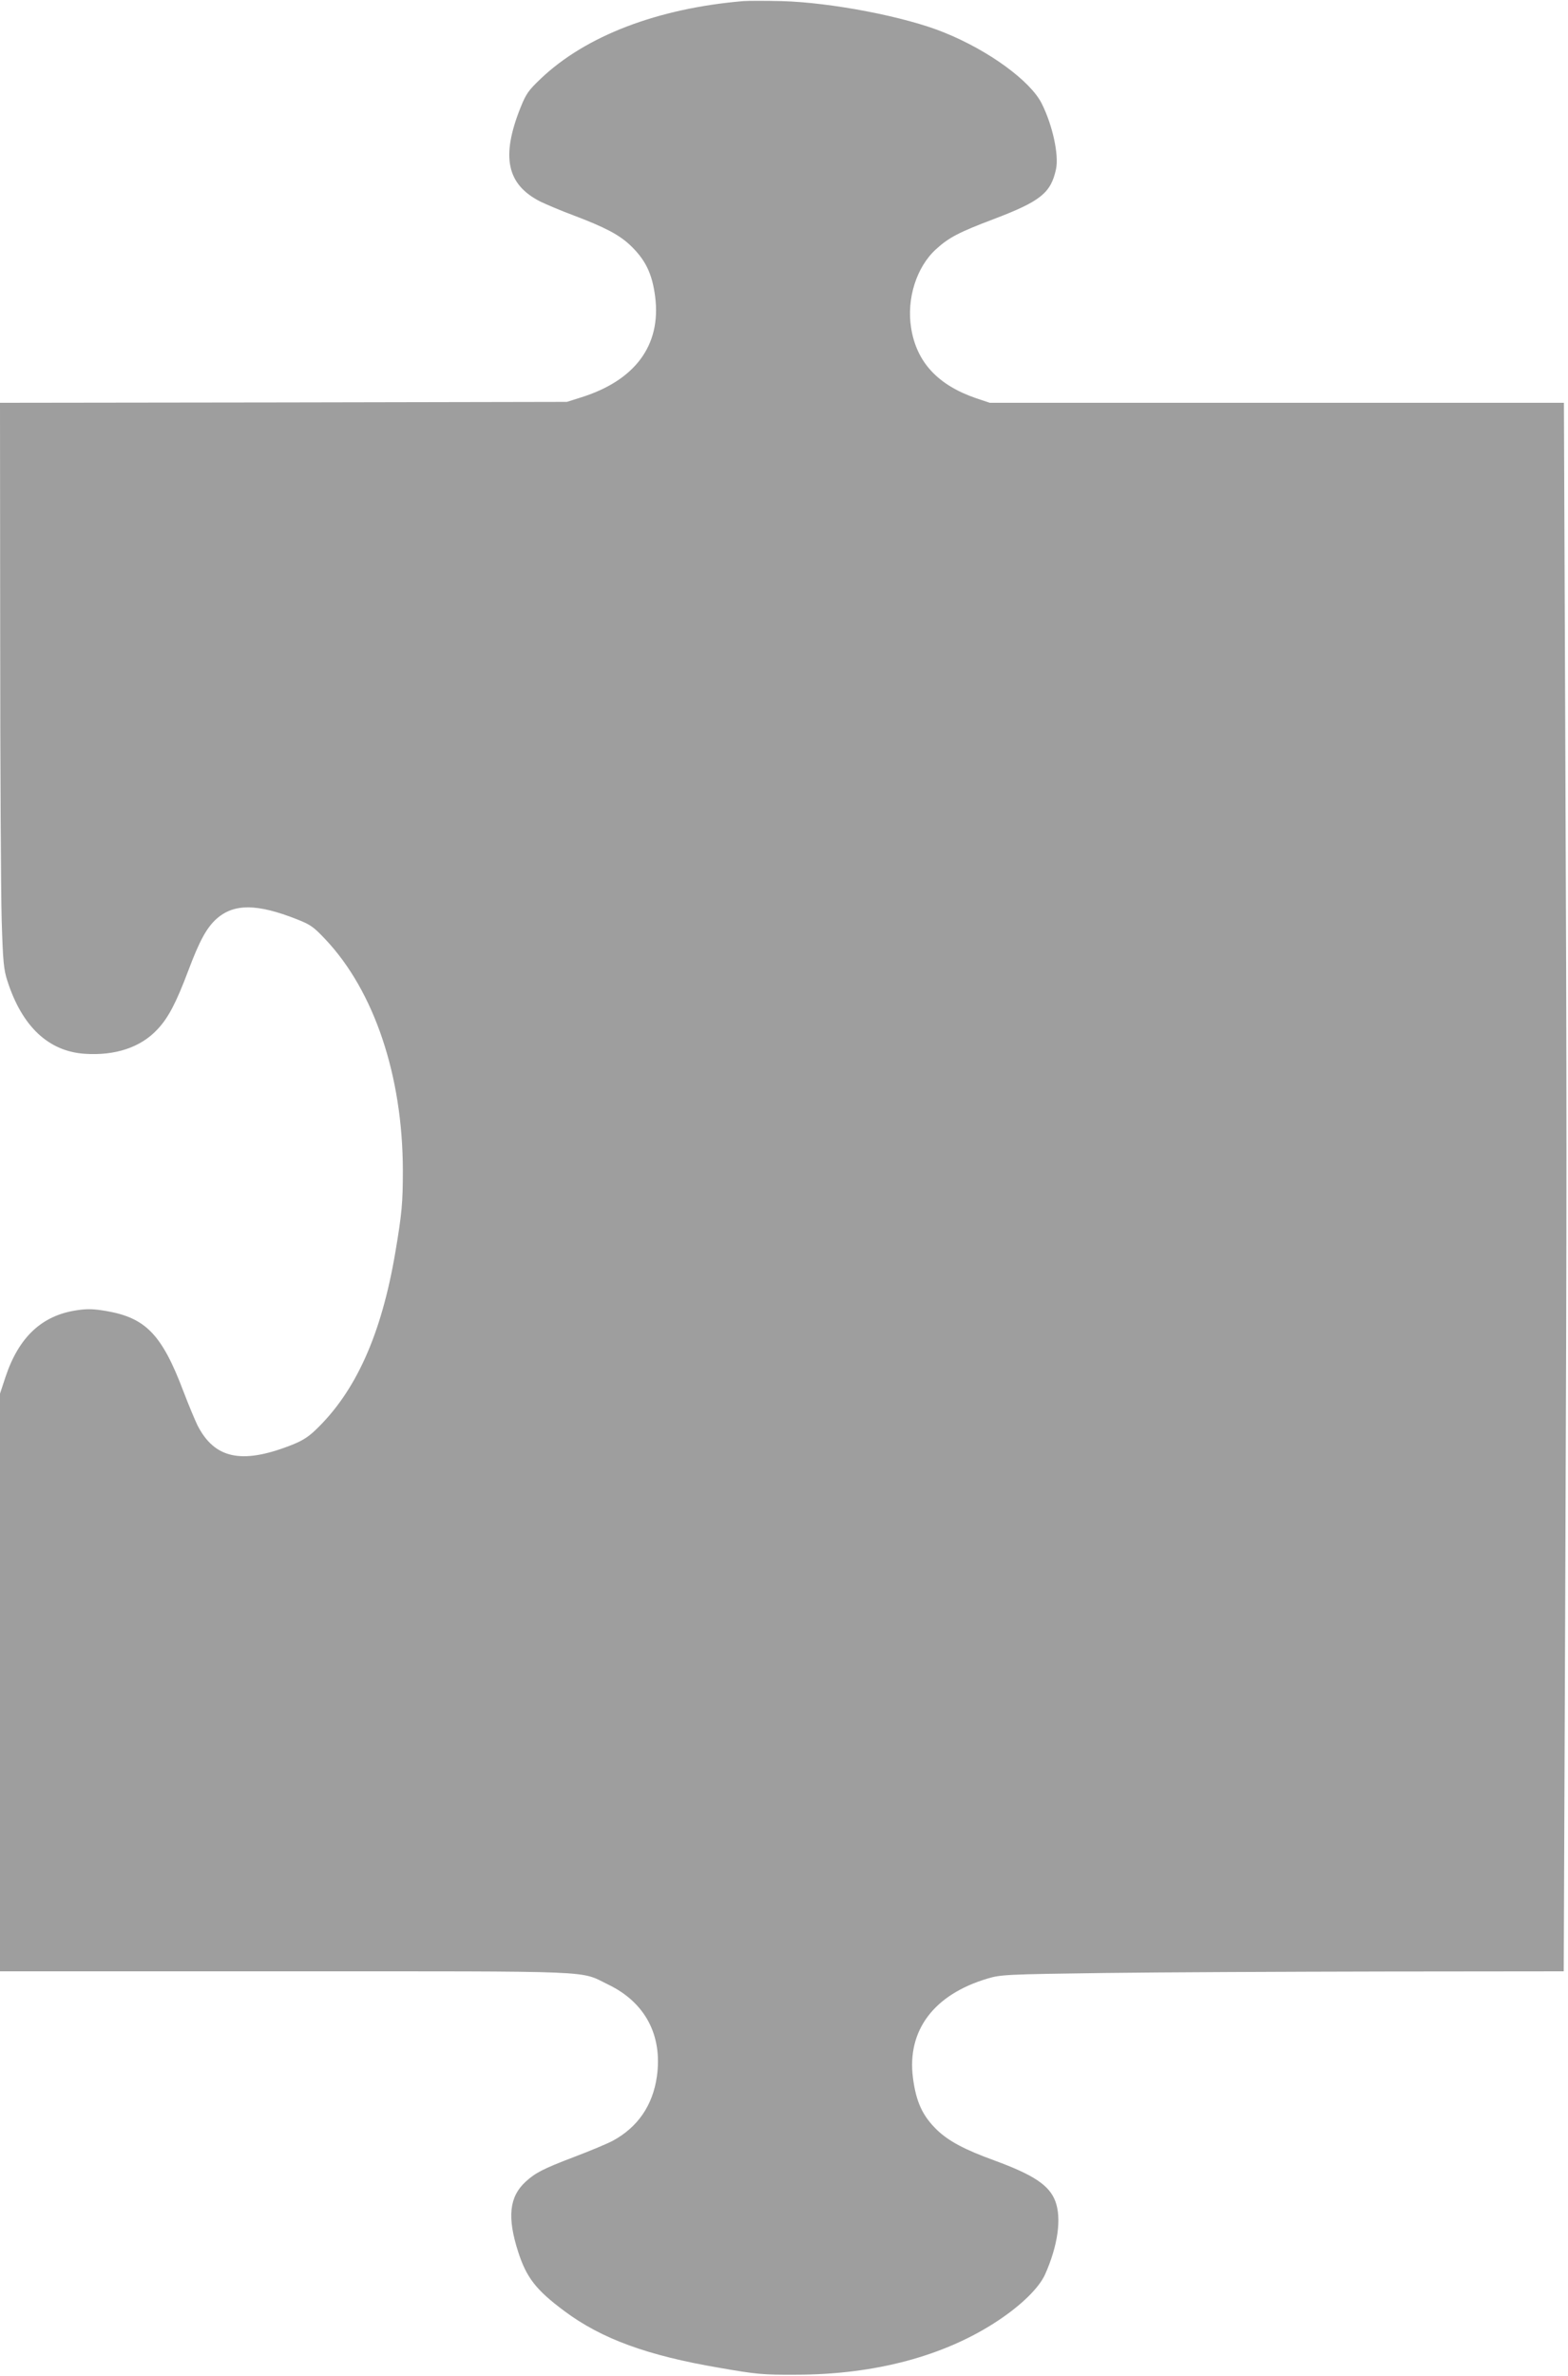 <?xml version="1.0" standalone="no"?>
<!DOCTYPE svg PUBLIC "-//W3C//DTD SVG 20010904//EN"
 "http://www.w3.org/TR/2001/REC-SVG-20010904/DTD/svg10.dtd">
<svg version="1.0" xmlns="http://www.w3.org/2000/svg"
 width="845pt" height="1280pt" viewBox="0 0 845 1280"
 preserveAspectRatio="xMidYMid meet">
<g transform="translate(0,1280) scale(0.1,-0.1)"
fill="#9e9e9e" stroke="none">
<path d="M4005 12794 c-461 -39 -849 -187 -1092 -419 -65 -62 -78 -80 -108
-155 -106 -265 -74 -414 107 -506 29 -14 108 -48 178 -74 169 -64 243 -103
303 -158 85 -80 122 -155 138 -283 32 -260 -109 -450 -403 -541 l-73 -23
-1527 -3 -1528 -2 1 -1263 c0 -694 4 -1379 8 -1522 7 -230 11 -268 31 -330 79
-245 221 -379 417 -392 163 -11 300 34 390 130 60 63 102 144 167 316 61 163
100 234 154 282 93 82 218 81 431 -3 74 -29 91 -41 155 -109 263 -279 416
-735 417 -1243 0 -176 -5 -233 -41 -445 -75 -442 -214 -751 -432 -957 -40 -38
-74 -59 -138 -83 -260 -100 -405 -68 -496 111 -14 29 -48 110 -75 181 -116
307 -203 397 -415 434 -71 12 -103 13 -162 4 -186 -28 -310 -143 -382 -358
l-30 -91 0 -1556 0 -1556 1538 0 c1713 0 1582 5 1739 -71 200 -96 294 -274
263 -495 -22 -156 -103 -274 -238 -347 -28 -15 -121 -54 -208 -87 -168 -64
-210 -86 -262 -134 -88 -81 -99 -192 -40 -376 45 -140 96 -206 249 -320 201
-150 448 -240 836 -306 201 -35 233 -38 413 -37 425 0 802 101 1088 291 127
84 220 176 253 247 70 156 91 305 56 397 -33 86 -116 141 -328 219 -160 58
-244 103 -307 162 -79 76 -115 151 -132 283 -33 255 112 449 402 535 70 21 98
23 628 30 305 4 988 7 1516 8 l961 1 8 1978 c9 2349 9 2548 0 4760 l-7 1712
-1547 0 -1547 0 -72 24 c-208 71 -323 195 -352 380 -25 157 29 328 135 424 68
62 123 91 311 162 252 96 307 140 335 269 16 76 -18 235 -77 353 -61 122 -286
286 -524 382 -209 86 -612 163 -878 170 -86 2 -179 2 -207 0z"/>
</g>
</svg>
